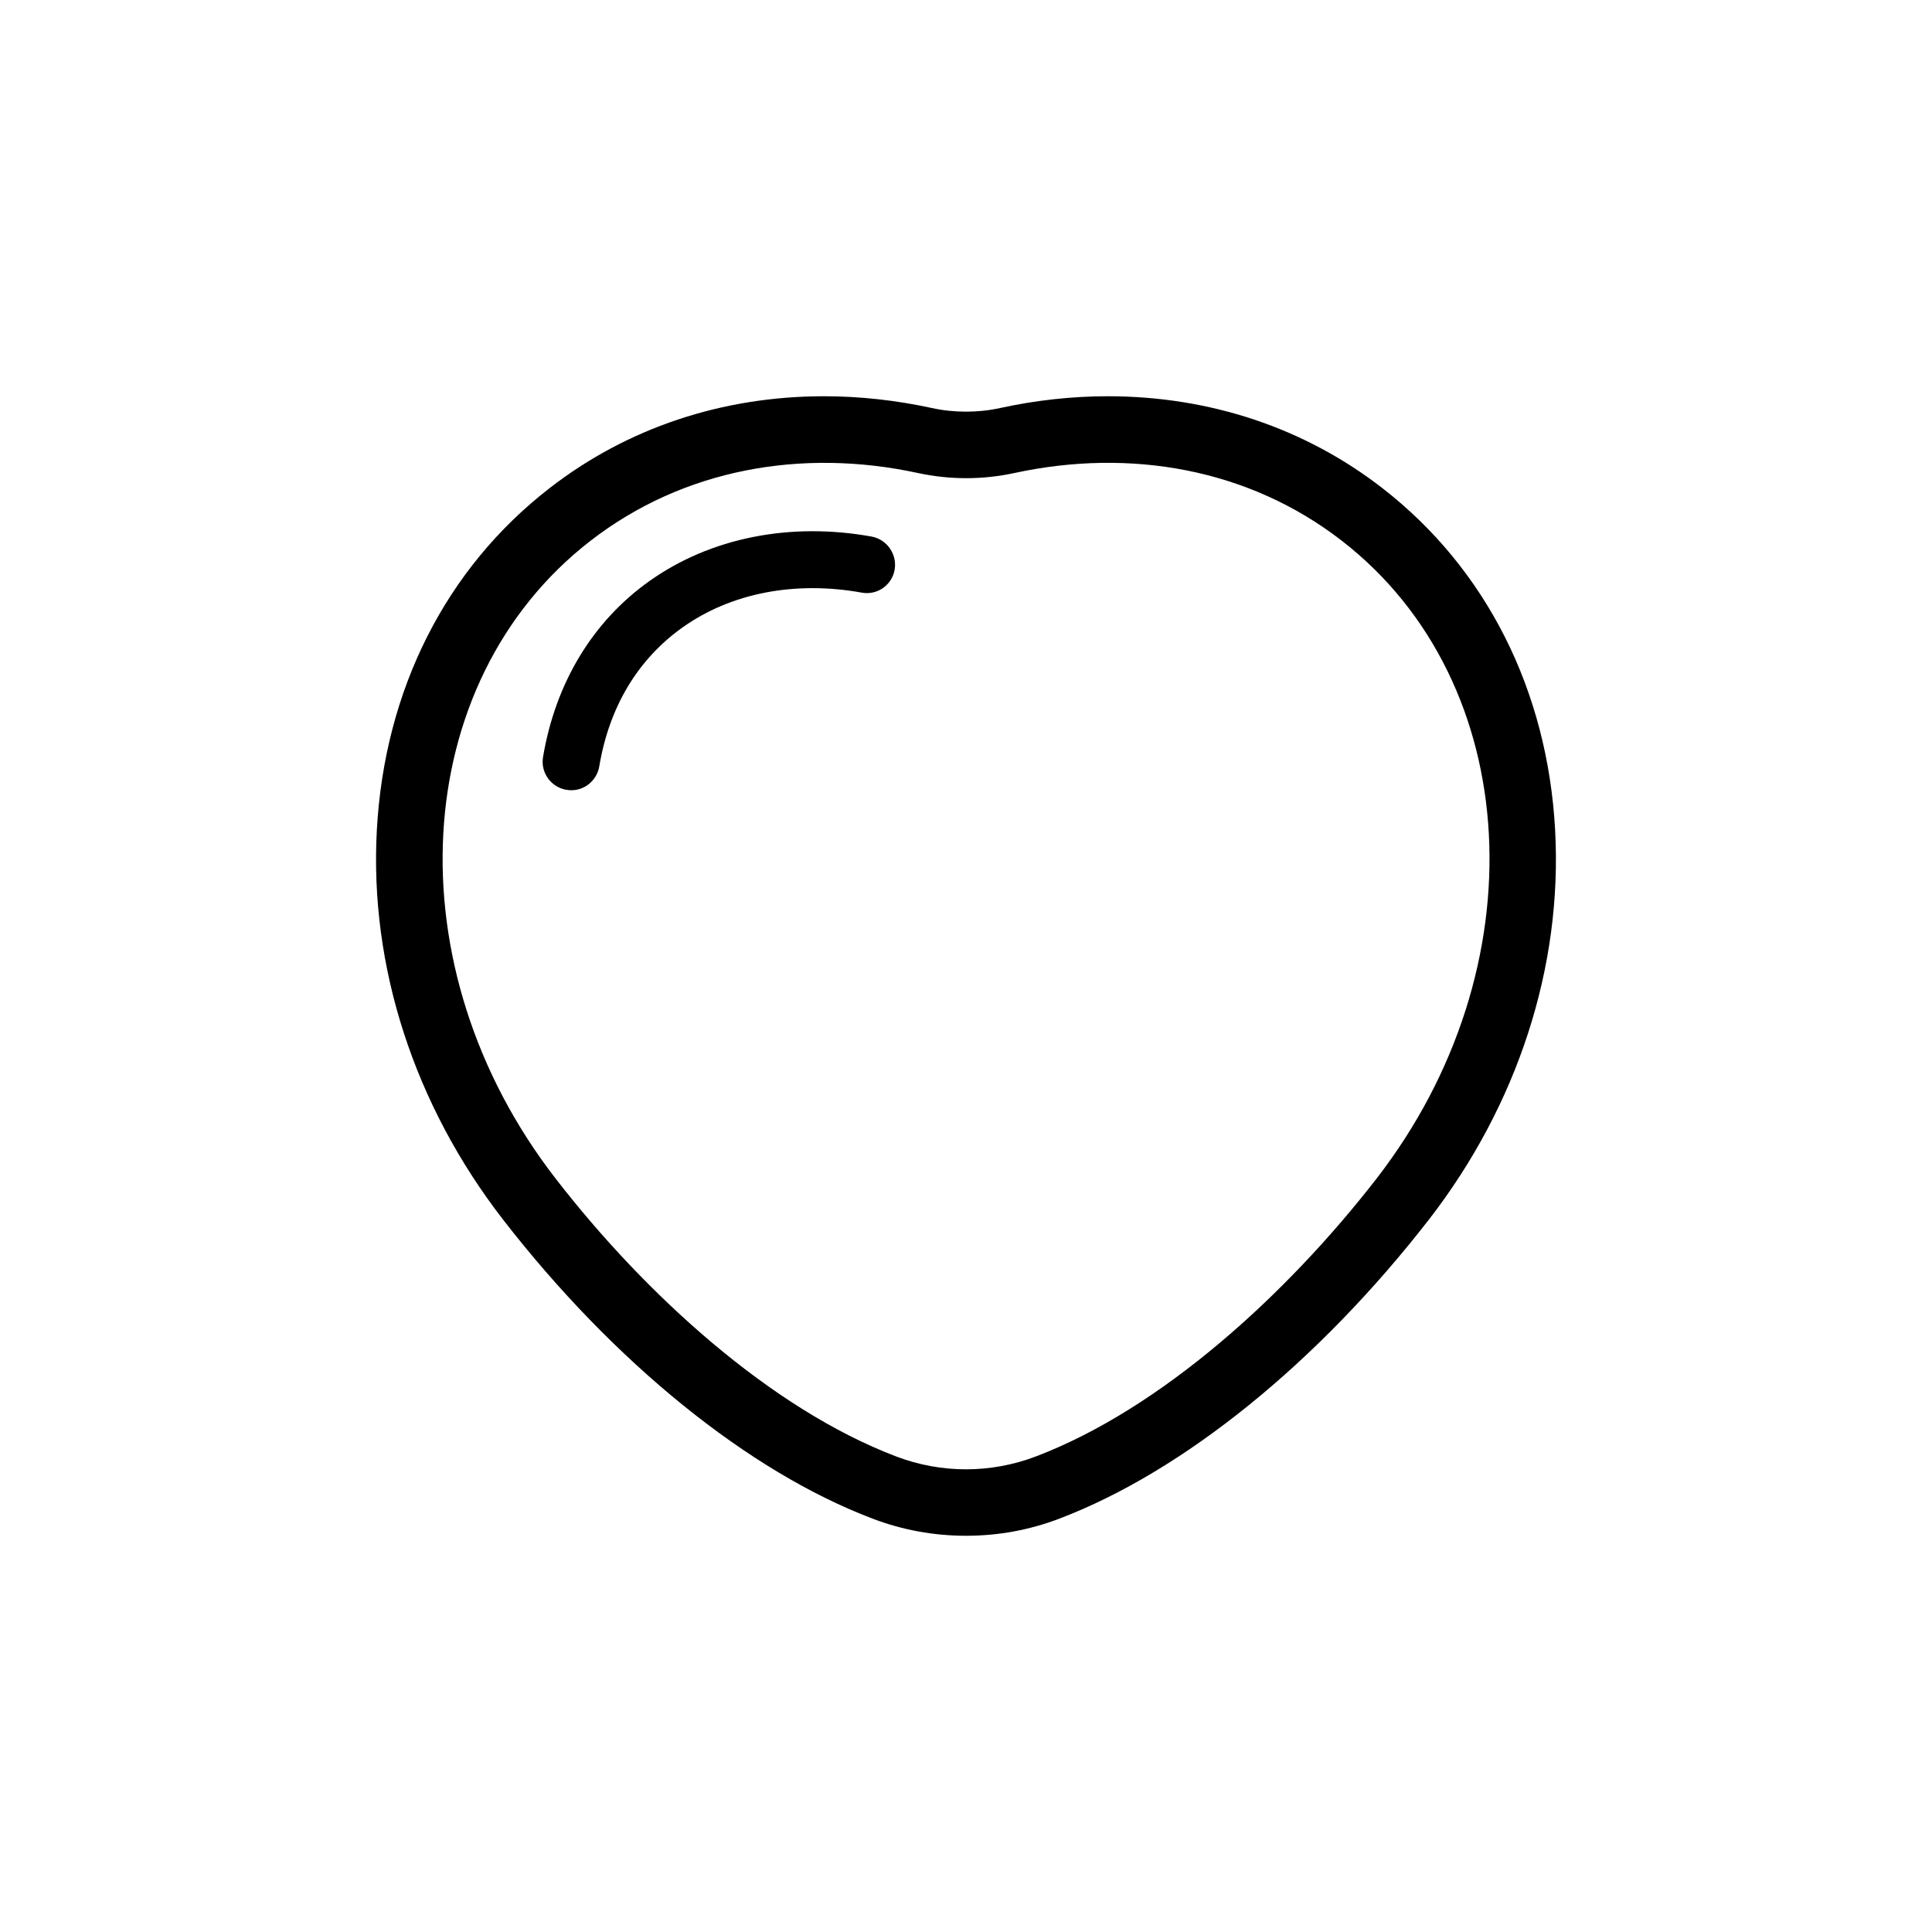 <?xml version="1.0" encoding="UTF-8"?>
<!-- Uploaded to: ICON Repo, www.iconrepo.com, Generator: ICON Repo Mixer Tools -->
<svg fill="#000000" width="800px" height="800px" version="1.1" viewBox="144 144 512 512" xmlns="http://www.w3.org/2000/svg">
 <g>
  <path d="m374.96 286.19c-21.562-3.879-42.672 0.301-58.844 11.789-15.113 10.73-24.938 27.105-28.215 46.703-0.707 4.383 2.519 8.414 6.953 8.715 3.879 0.301 7.305-2.469 7.961-6.297 2.621-15.719 10.176-28.363 22.066-36.828 12.898-9.168 29.875-12.395 47.508-9.219 3.828 0.707 7.559-1.664 8.566-5.441 1.105-4.231-1.613-8.617-5.996-9.422z"/>
  <path d="m556.13 364.03c-2.016-37.129-18.289-69.324-45.746-90.637-20.555-15.973-45.746-24.383-72.801-24.383-9.473 0-19.094 1.059-28.566 3.125-2.973 0.656-5.996 0.957-9.02 0.957-3.023 0-6.047-0.301-9.02-0.957-9.523-2.066-19.145-3.125-28.566-3.125-27.055 0-52.246 8.414-72.801 24.383-27.508 21.312-43.73 53.504-45.746 90.637-1.965 36.172 9.926 72.801 33.453 103.18 29.371 37.887 65.094 66.805 97.941 79.25 7.91 3.023 16.273 4.535 24.738 4.535 8.516 0 16.828-1.512 24.738-4.535 32.848-12.496 68.52-41.363 97.941-79.25 23.527-30.379 35.418-67.008 33.453-103.18zm-47.359 92.348c-23.879 30.781-57.129 61.012-90.281 73.605-11.891 4.535-25.09 4.535-36.98 0-33.152-12.594-66.402-42.824-90.23-73.605-43.328-55.871-39.195-131.54 9.168-169.03 24.688-19.145 56.176-24.637 86.855-17.984 8.414 1.812 17.078 1.812 25.492 0 30.684-6.648 62.121-1.211 86.855 17.984 48.32 37.484 52.398 113.2 9.121 169.03z"/>
 </g>
</svg>